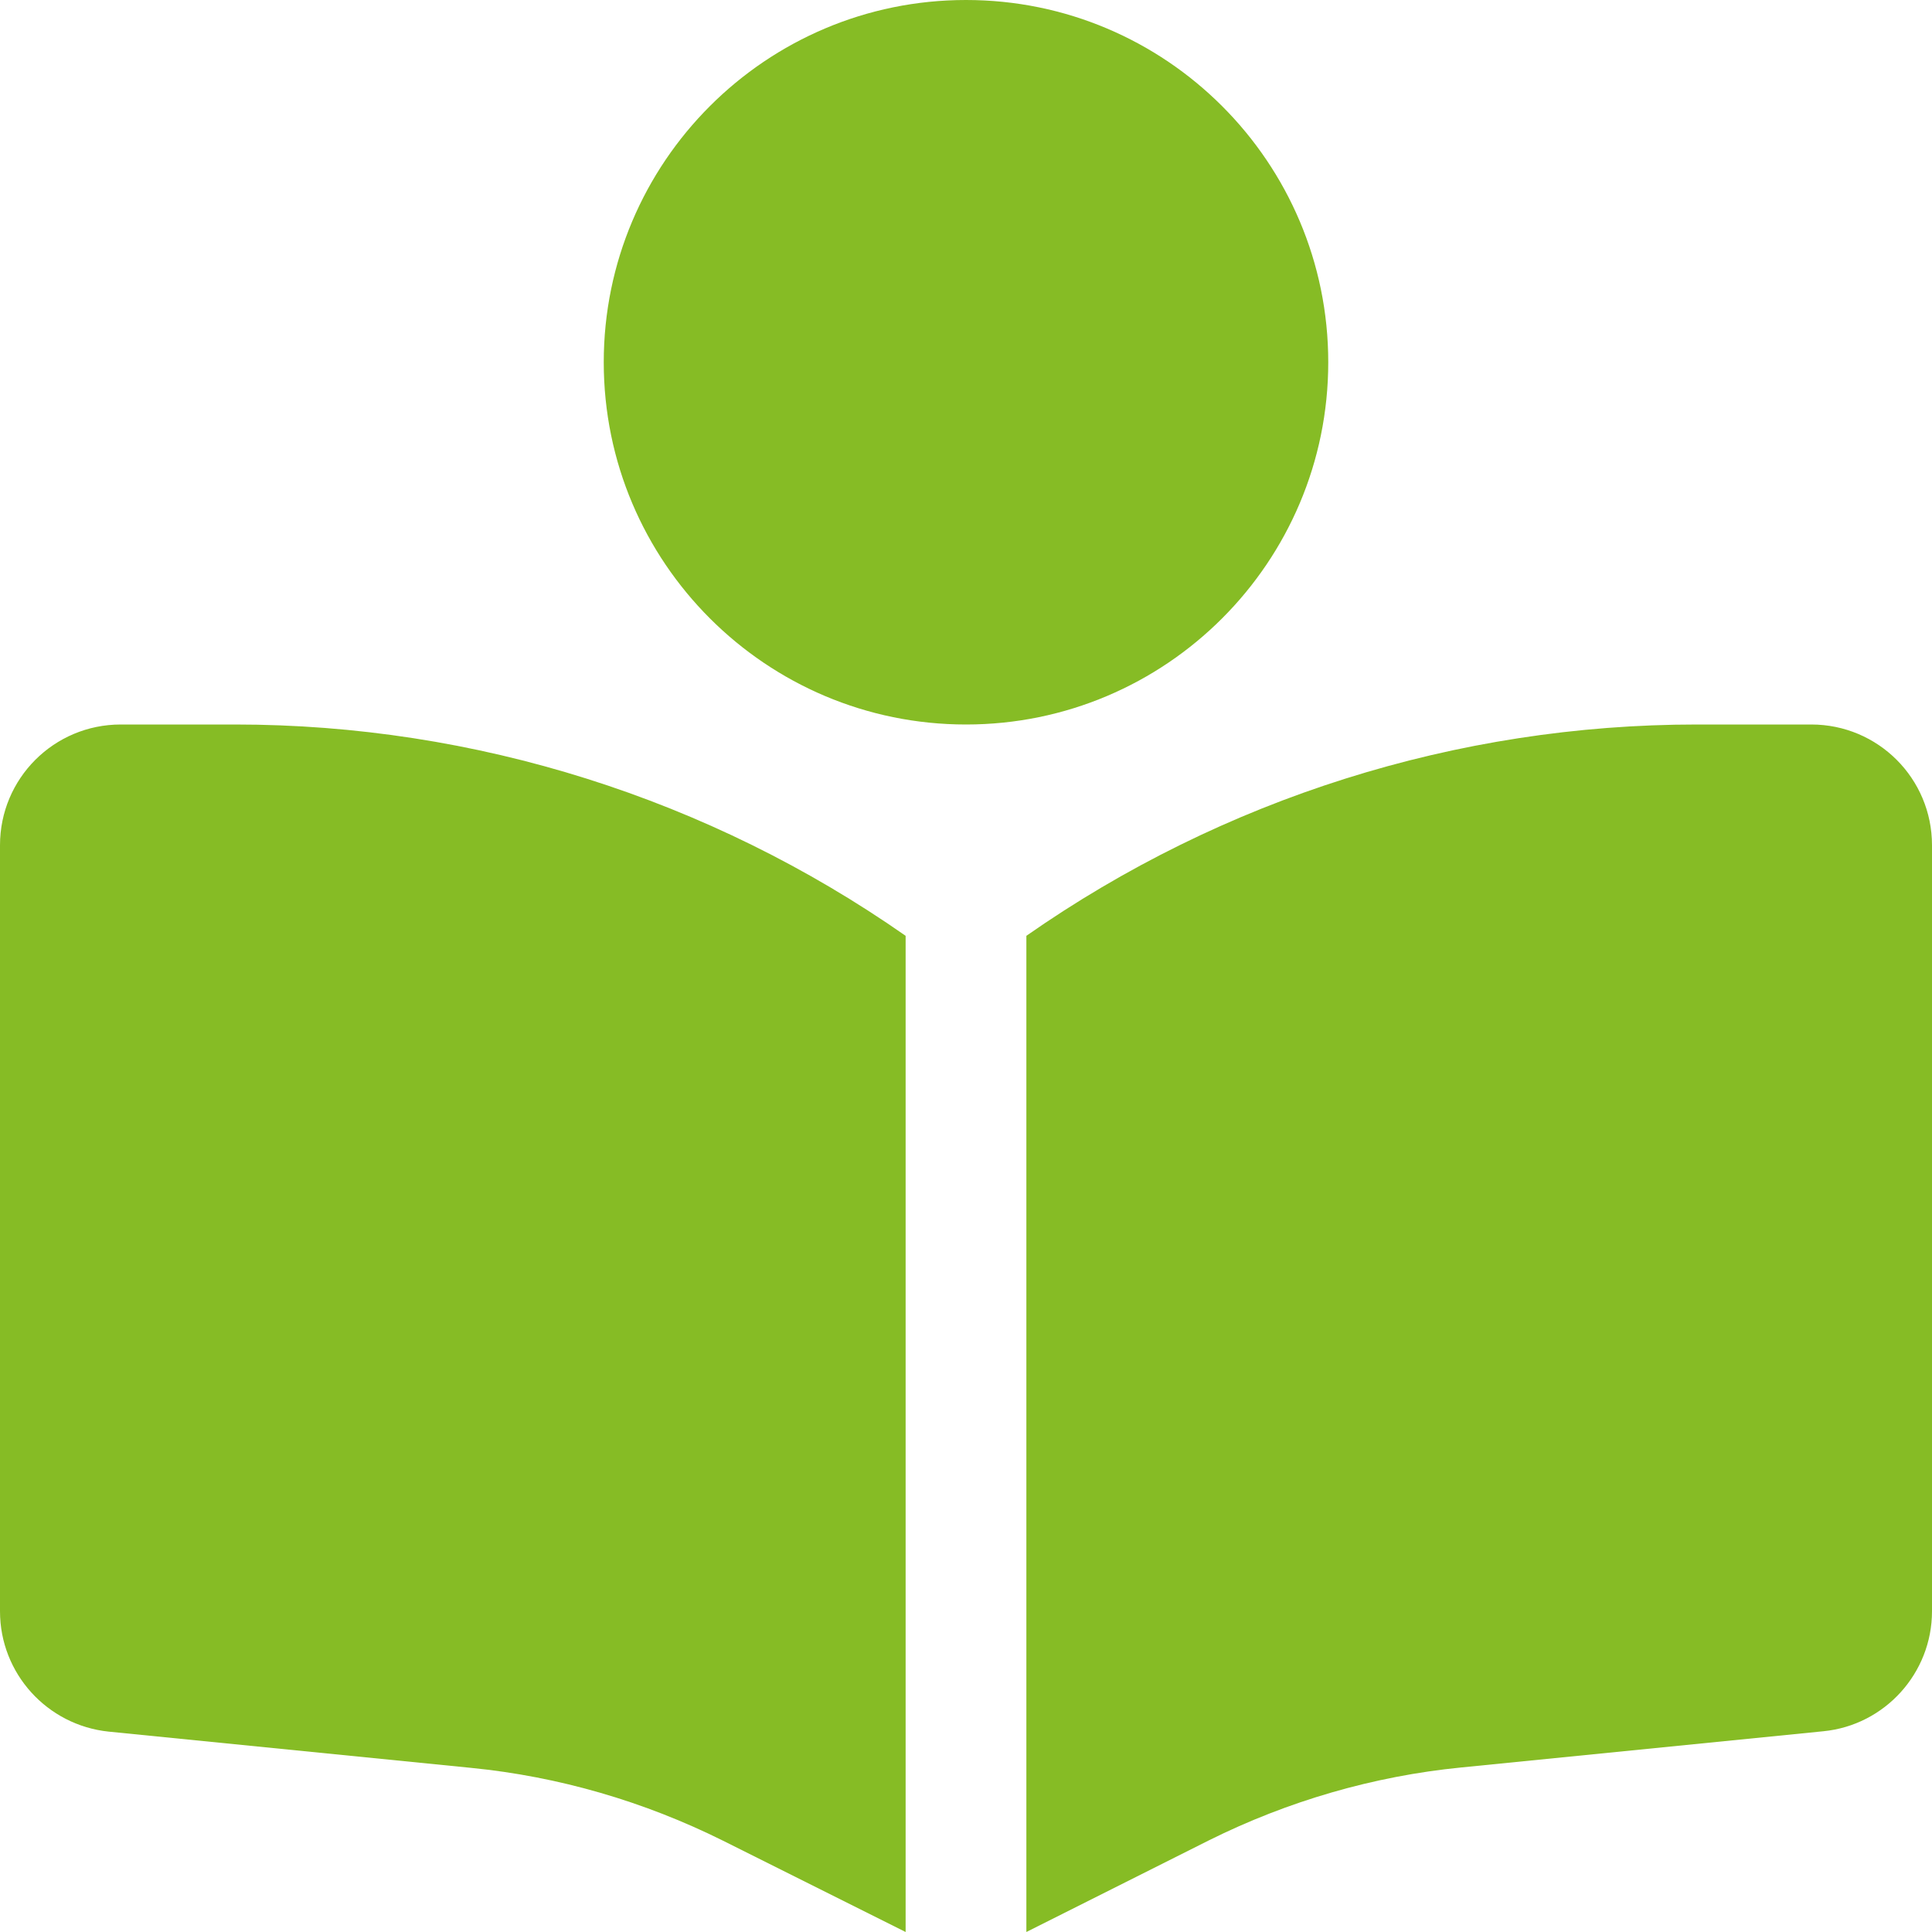 <?xml version="1.0" encoding="UTF-8"?> <svg xmlns="http://www.w3.org/2000/svg" xmlns:xlink="http://www.w3.org/1999/xlink" version="1.1" id="Ebene_1" x="0px" y="0px" viewBox="0 0 512 512" style="enable-background:new 0 0 512 512;" xml:space="preserve"> <style type="text/css"> .st0{fill:#86BC25;} </style> <path class="st0" d="M160,96c0-53,43-96,96-96s96,43,96,96s-43,96-96,96S160,149,160,96z M240,248v264l-48.4-24.2 c-20.9-10.4-43.5-17-66.8-19.3l-96-9.6C12.5,457.2,0,443.5,0,427V224c0-17.7,14.3-32,32-32h30.3C125.9,192,187.9,211.6,240,248z M272,512V248c52.1-36.4,114.1-56,177.7-56H480c17.7,0,32,14.3,32,32v203c0,16.4-12.5,30.2-28.8,31.8l-96,9.6 c-23.2,2.3-45.9,8.9-66.8,19.3L272,512z"></path> </svg> 